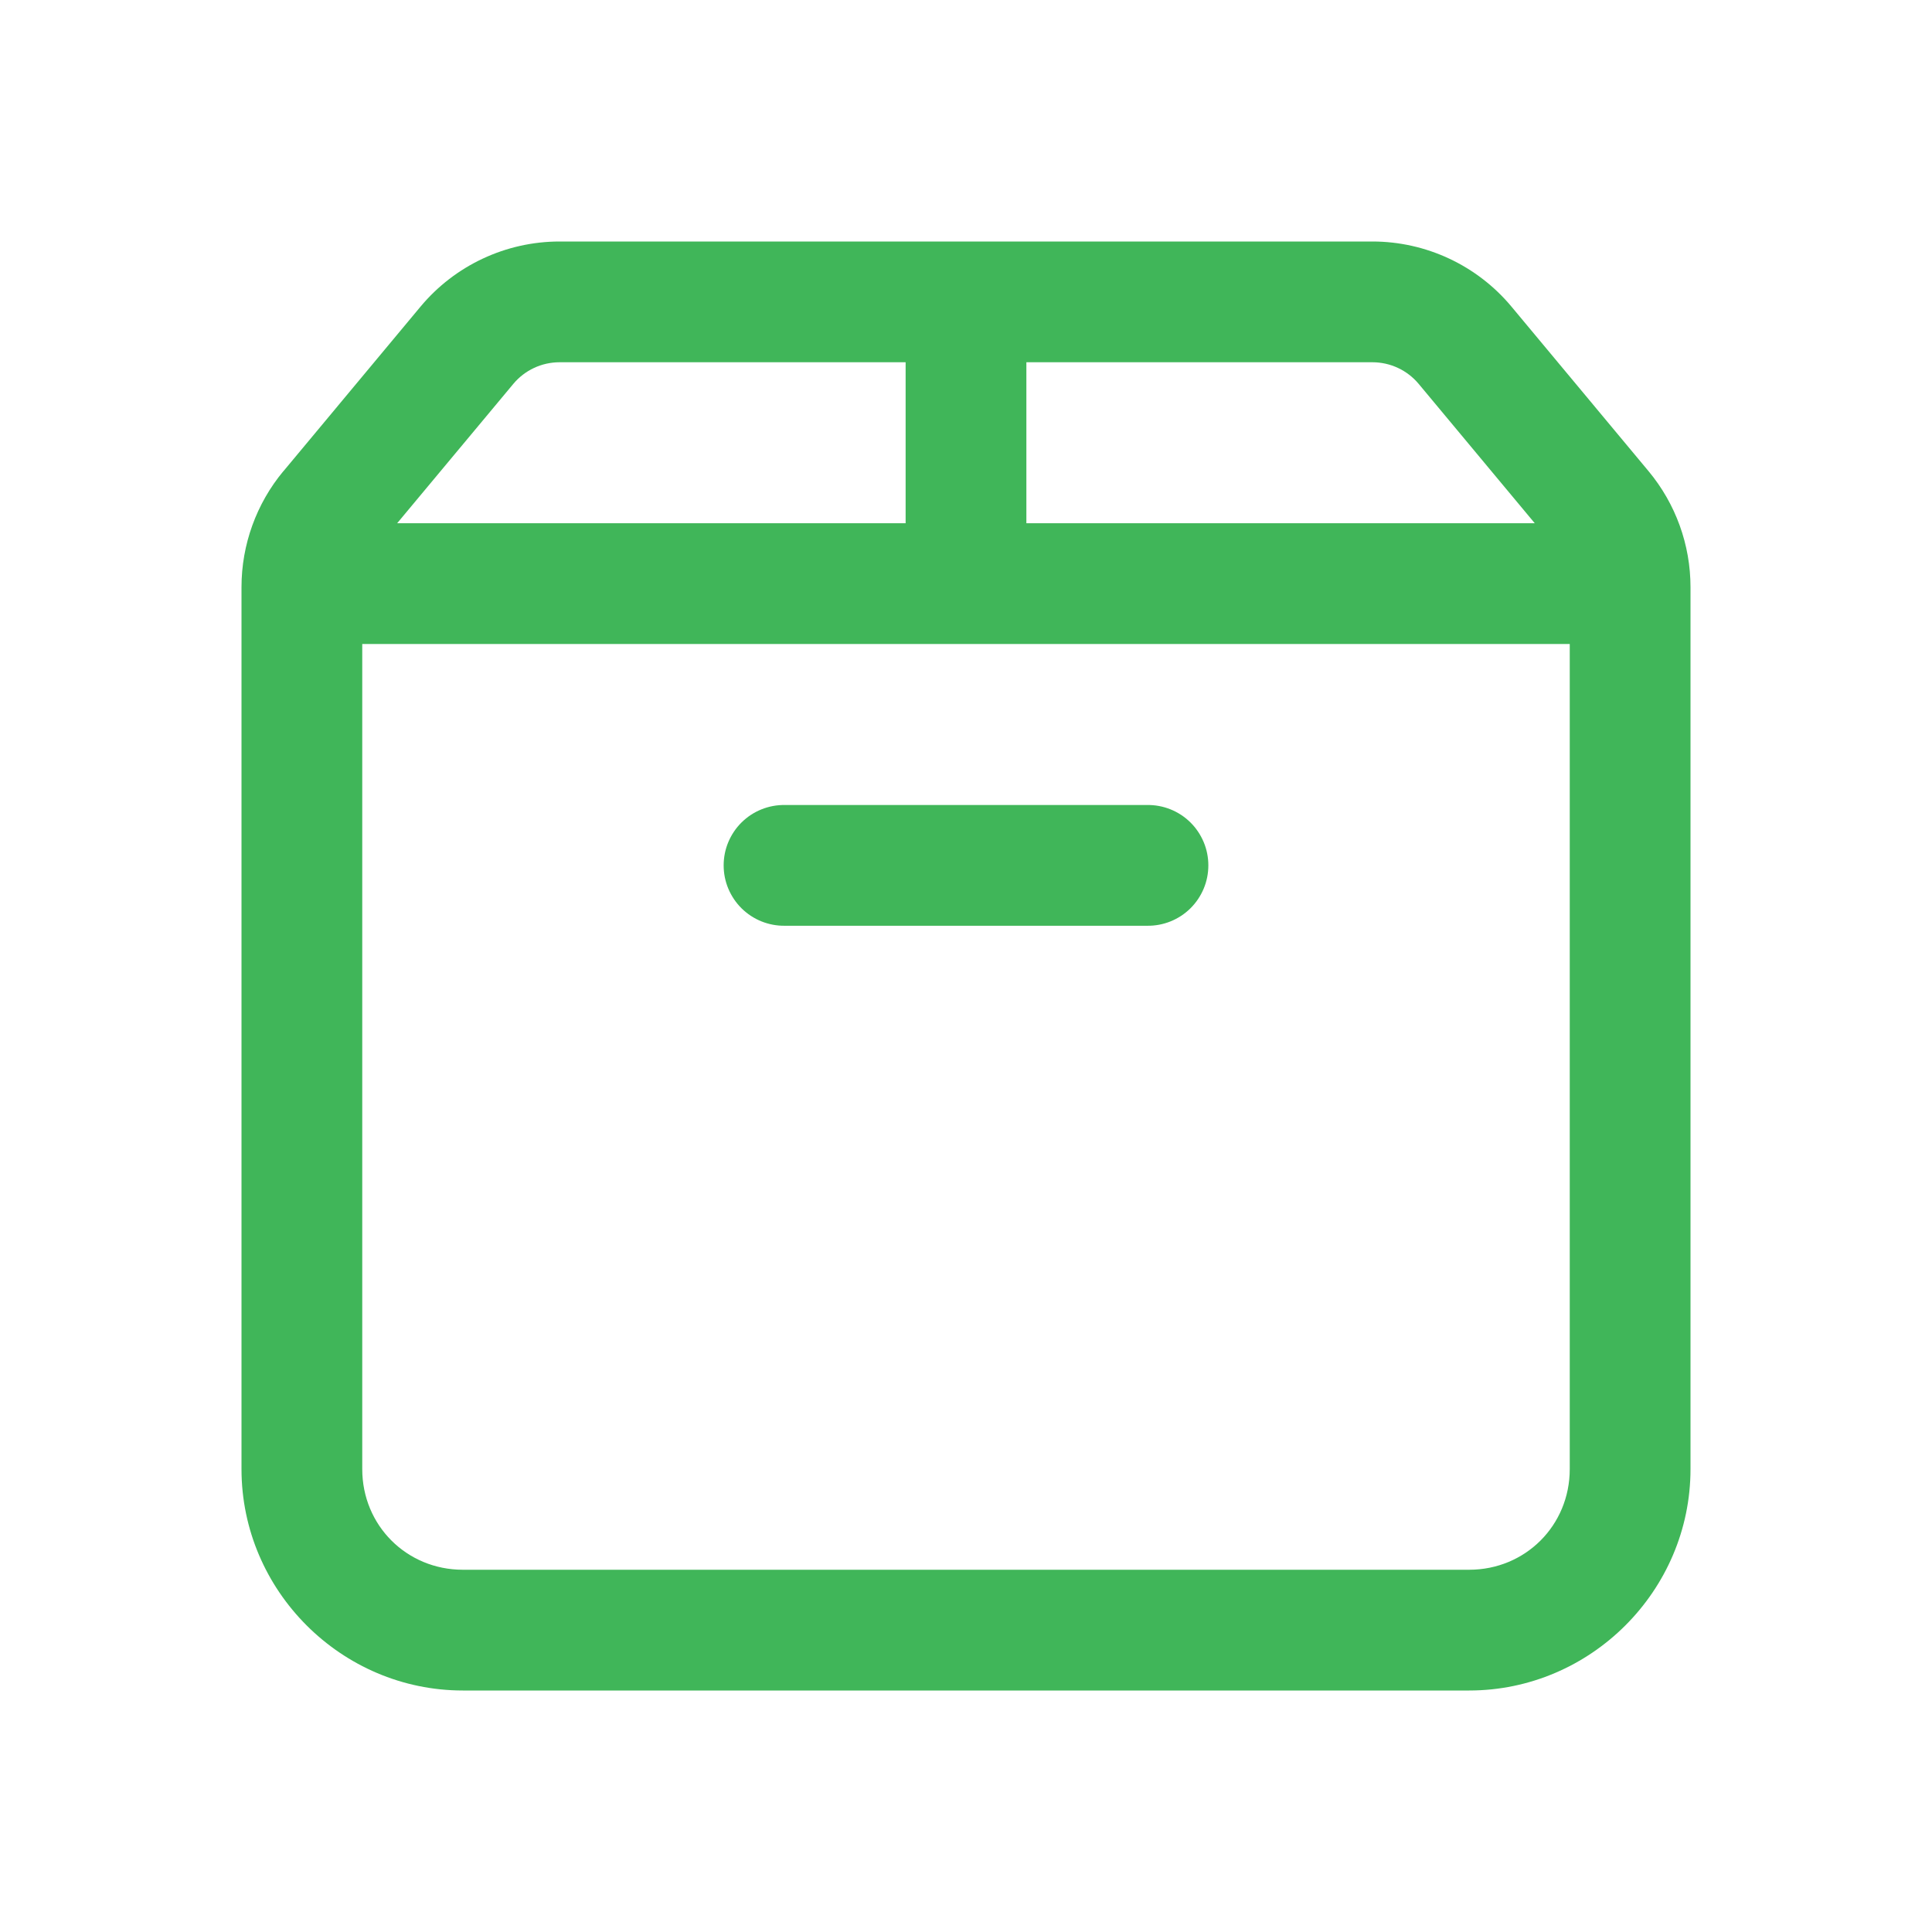 <svg width="48" height="48" viewBox="0 0 48 48" fill="none" xmlns="http://www.w3.org/2000/svg">
<path d="M13.904 6C12.57 6 11.302 6.593 10.447 7.619L7.043 11.705H7.041C6.369 12.513 6 13.534 6 14.586V36.5C6 39.52 8.48 42 11.5 42H36.5C39.52 42 42 39.52 42 36.5V14.586C42 13.534 41.631 12.514 40.957 11.705L37.553 7.619C36.698 6.593 35.429 6 34.096 6H13.904ZM13.904 9H22.5V13H9.867L12.752 9.539C13.037 9.197 13.458 9 13.904 9ZM25.5 9H34.096C34.542 9 34.963 9.197 35.248 9.539L38.131 13H25.5V9ZM9 16H39V36.5C39 37.898 37.898 39 36.5 39H11.5C10.102 39 9 37.898 9 36.5V16ZM19.5 20C19.301 19.997 19.104 20.034 18.919 20.108C18.735 20.182 18.567 20.292 18.425 20.432C18.284 20.571 18.172 20.738 18.095 20.921C18.018 21.104 17.979 21.301 17.979 21.5C17.979 21.699 18.018 21.896 18.095 22.079C18.172 22.262 18.284 22.429 18.425 22.568C18.567 22.708 18.735 22.818 18.919 22.892C19.104 22.966 19.301 23.003 19.5 23H28.5C28.699 23.003 28.896 22.966 29.081 22.892C29.265 22.818 29.433 22.708 29.575 22.568C29.716 22.429 29.828 22.262 29.905 22.079C29.982 21.896 30.021 21.699 30.021 21.5C30.021 21.301 29.982 21.104 29.905 20.921C29.828 20.738 29.716 20.571 29.575 20.432C29.433 20.292 29.265 20.182 29.081 20.108C28.896 20.034 28.699 19.997 28.5 20H19.5Z" fill="#40B659"/>
</svg>
